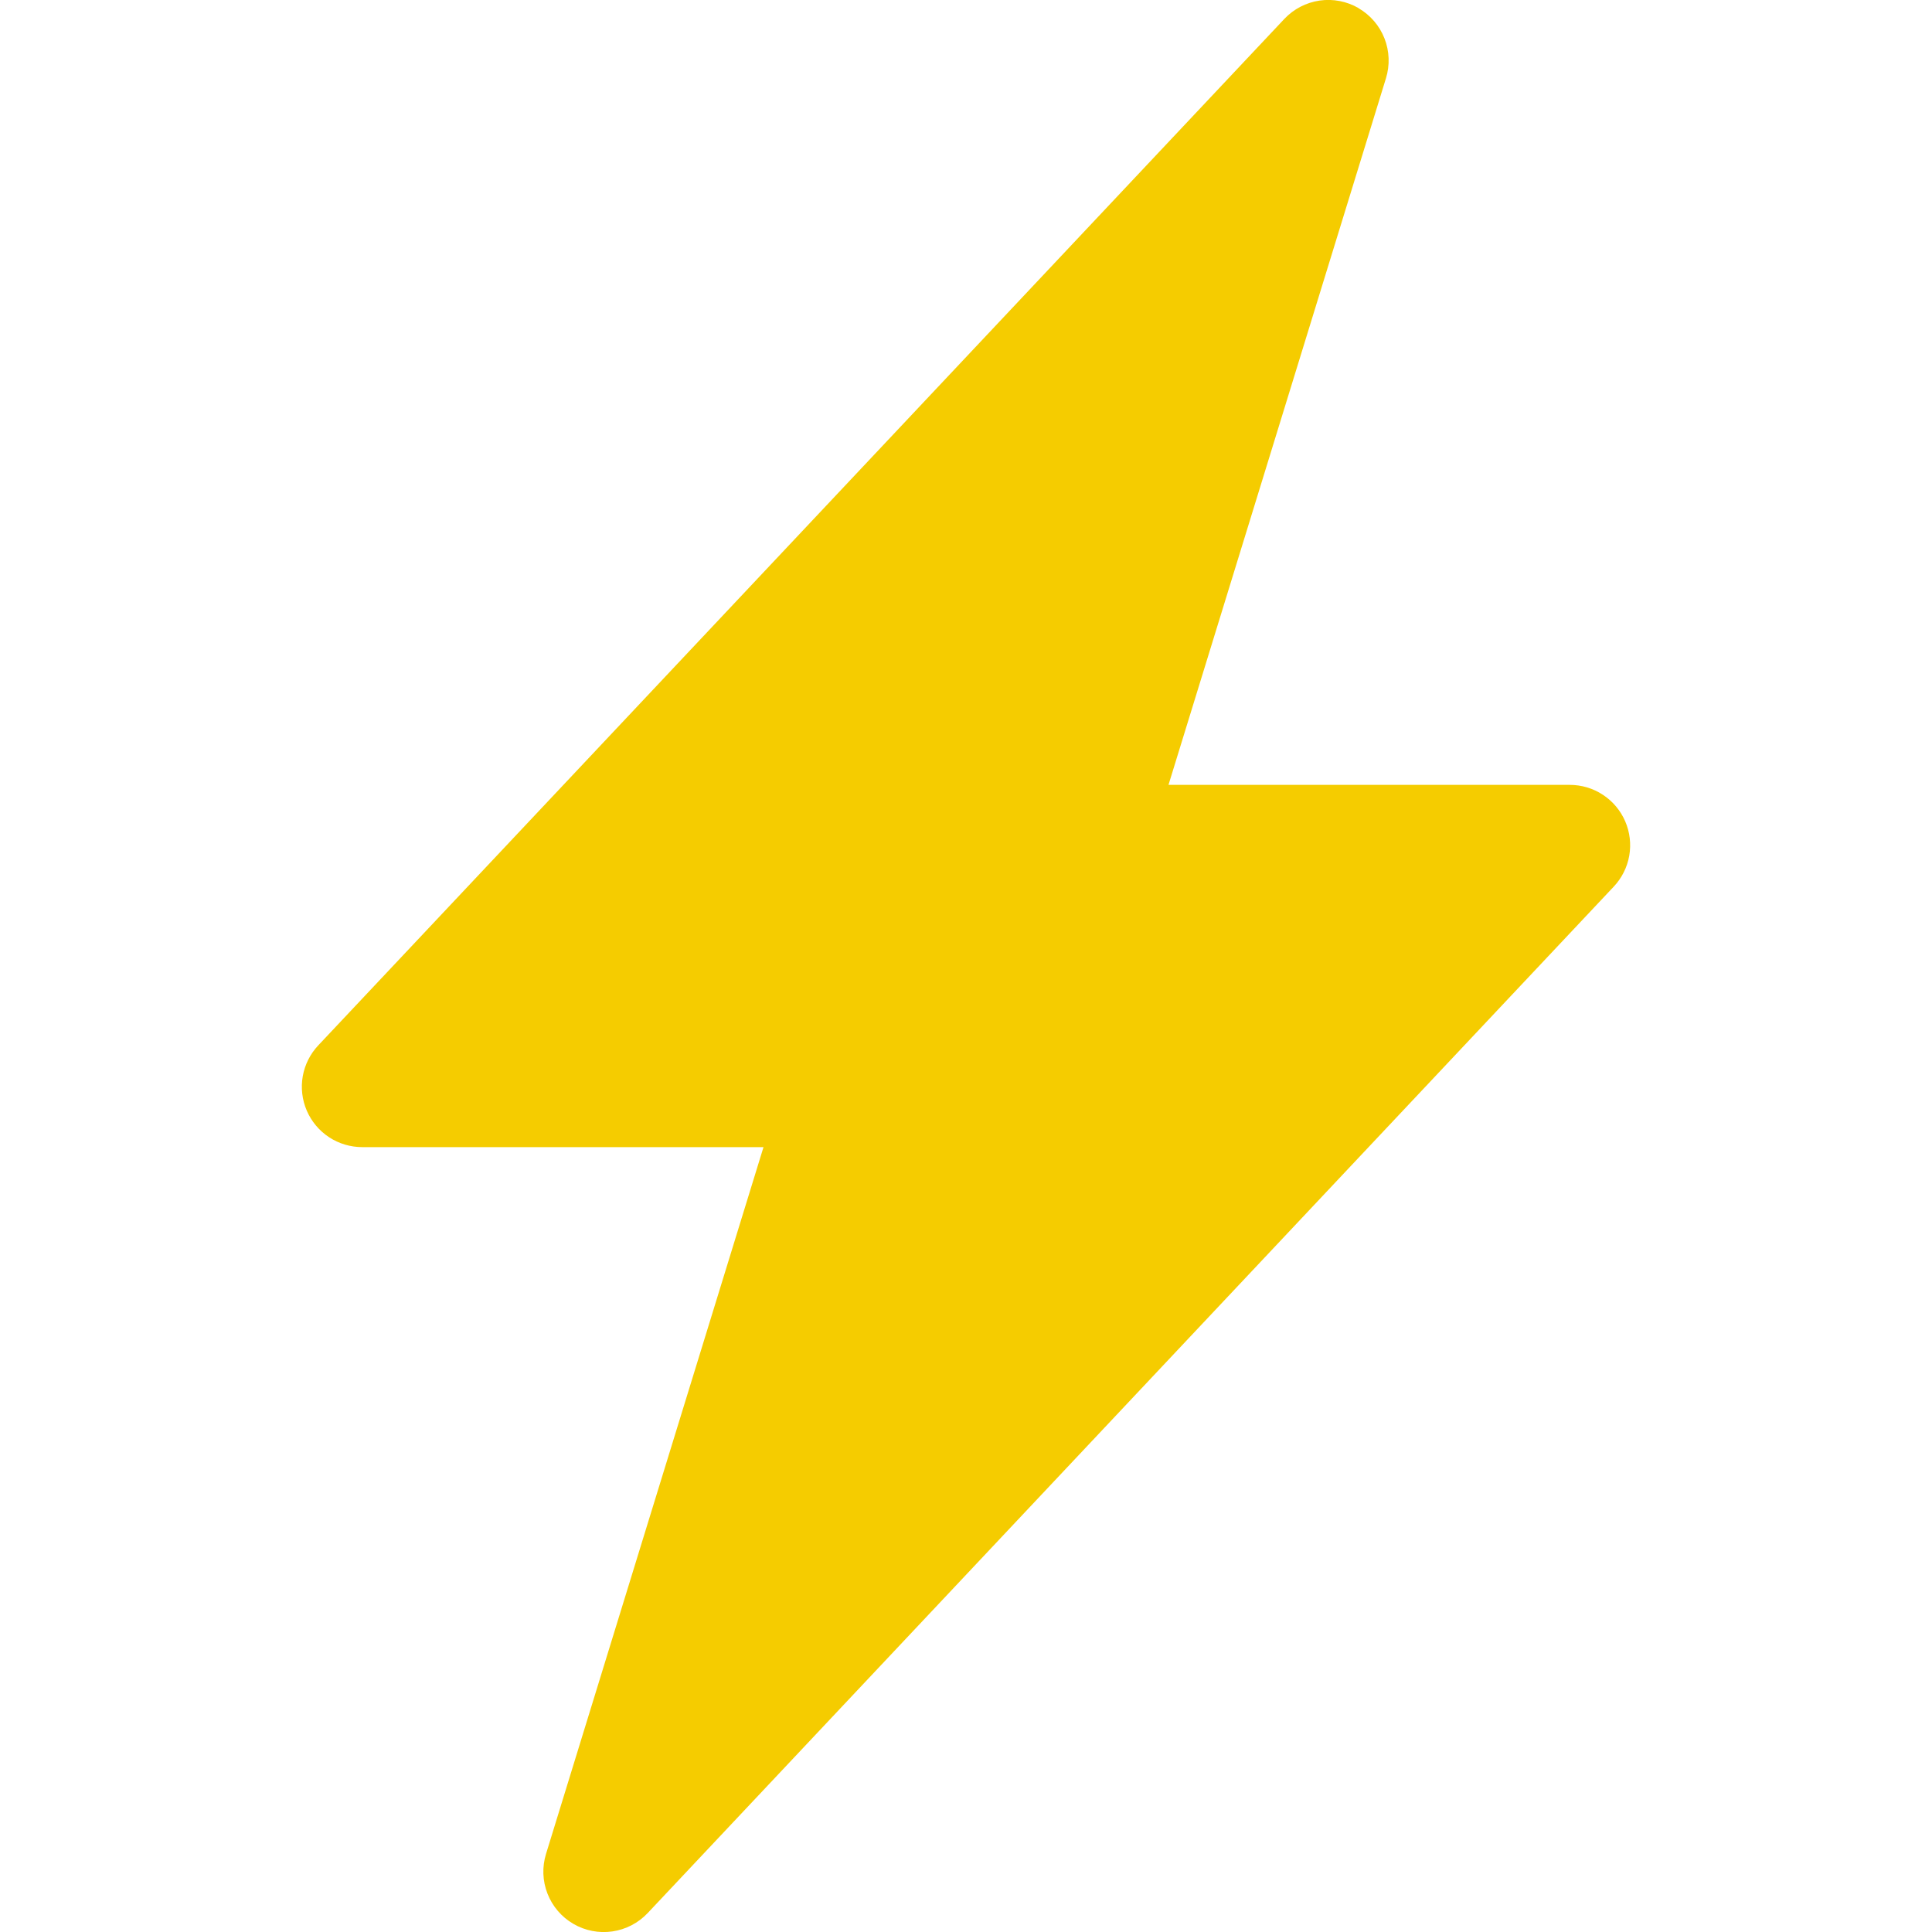 <svg width="64" height="64" viewBox="0 0 64 64" fill="none" xmlns="http://www.w3.org/2000/svg">
<g clip-path="url(#clip0_29_19)">
<path d="M45.004 0.272C45.395 0.499 45.698 0.852 45.863 1.273C46.028 1.695 46.045 2.16 45.912 2.592L38.708 26H52C52.391 26 52.773 26.114 53.099 26.329C53.426 26.543 53.682 26.849 53.837 27.207C53.992 27.566 54.038 27.962 53.971 28.347C53.903 28.731 53.724 29.088 53.456 29.372L21.456 63.372C21.146 63.701 20.734 63.916 20.287 63.981C19.84 64.046 19.384 63.958 18.993 63.73C18.602 63.503 18.3 63.15 18.136 62.729C17.971 62.308 17.955 61.844 18.088 61.412L25.292 38H12C11.609 38 11.227 37.886 10.901 37.672C10.574 37.457 10.318 37.151 10.163 36.793C10.008 36.434 9.962 36.038 10.029 35.653C10.097 35.269 10.276 34.912 10.544 34.628L42.544 0.628C42.853 0.299 43.265 0.085 43.711 0.019C44.158 -0.046 44.613 0.042 45.004 0.268V0.272Z" fill="#F5CC00"/>
</g>
<defs>
<clipPath id="clip0_29_19">
<rect width="64" height="64" fill="white"/>
</clipPath>
</defs>
</svg>
